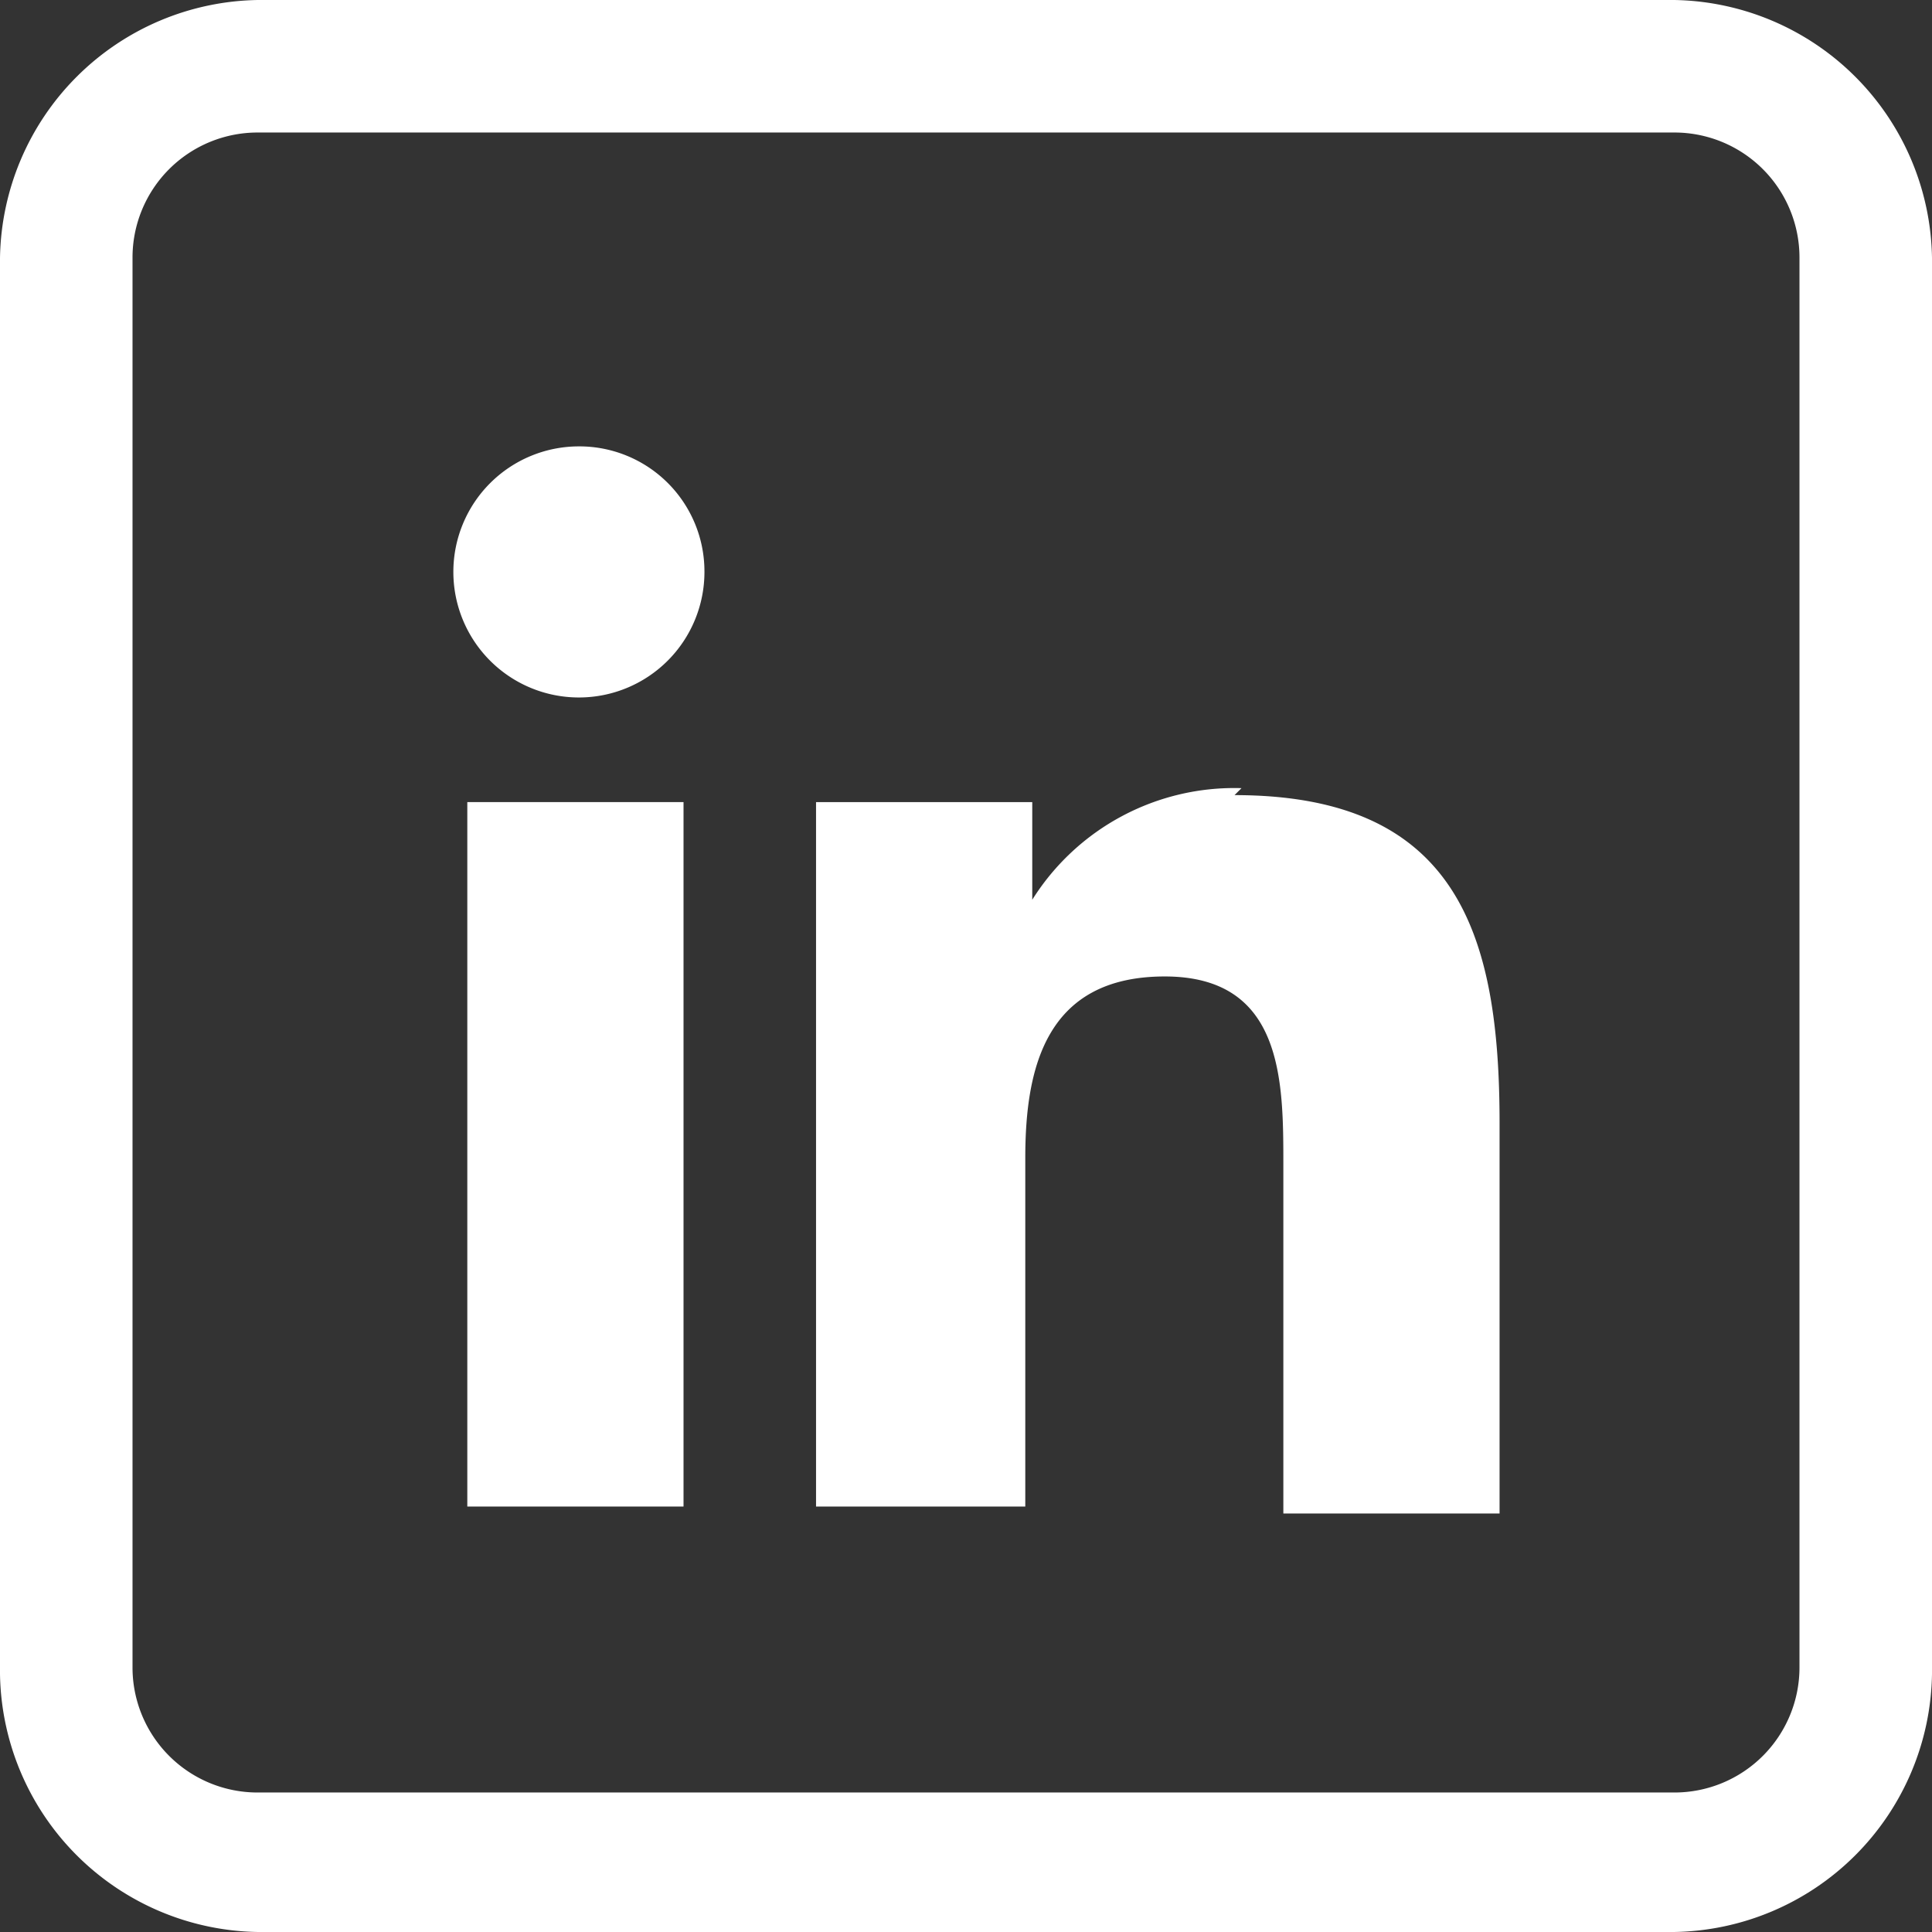 <svg xmlns="http://www.w3.org/2000/svg" width="27.7" height="27.7" viewBox="0 0 27.7 27.7">
  <rect x="0" y="0" width="27.7" height="27.7" fill="#333333" stroke="none"/>
  <g id="linked_in" data-name="linked in" transform="translate(-1.2 -1.2)">
    <path id="Path_246732" data-name="Path 246732" d="M9.5,7.6a1.8,1.8,0,1,0,1.8,1.8h0A1.793,1.793,0,0,0,9.5,7.6Z" fill="#fff"/>
    <rect id="Rectangle_158723" data-name="Rectangle 158723" width="3.1" height="10.1" transform="translate(7.9 12.7)" fill="#fff"/>
    <path id="Path_246733" data-name="Path 246733" d="M19,12.5a3.421,3.421,0,0,0-3,1.6V12.7H12.9V22.8h3v-5c0-1.3.3-2.6,2-2.6s1.7,1.5,1.7,2.7v5h3.1V17.3c0-2.7-.6-4.7-3.8-4.7Z" fill="#fff"/>
    <path id="Path_246734" data-name="Path 246734" d="M25.1,1.2H4.9A3.757,3.757,0,0,0,1.2,4.9V25.2a3.757,3.757,0,0,0,3.7,3.7H25.2a3.757,3.757,0,0,0,3.7-3.7V4.9a3.757,3.757,0,0,0-3.7-3.7ZM27,25.1a1.793,1.793,0,0,1-1.8,1.8H4.9a1.793,1.793,0,0,1-1.8-1.8V4.9A1.793,1.793,0,0,1,4.9,3.1H25.2A1.793,1.793,0,0,1,27,4.9V25.2Z" fill="#fff"/>
  </g>
</svg>

